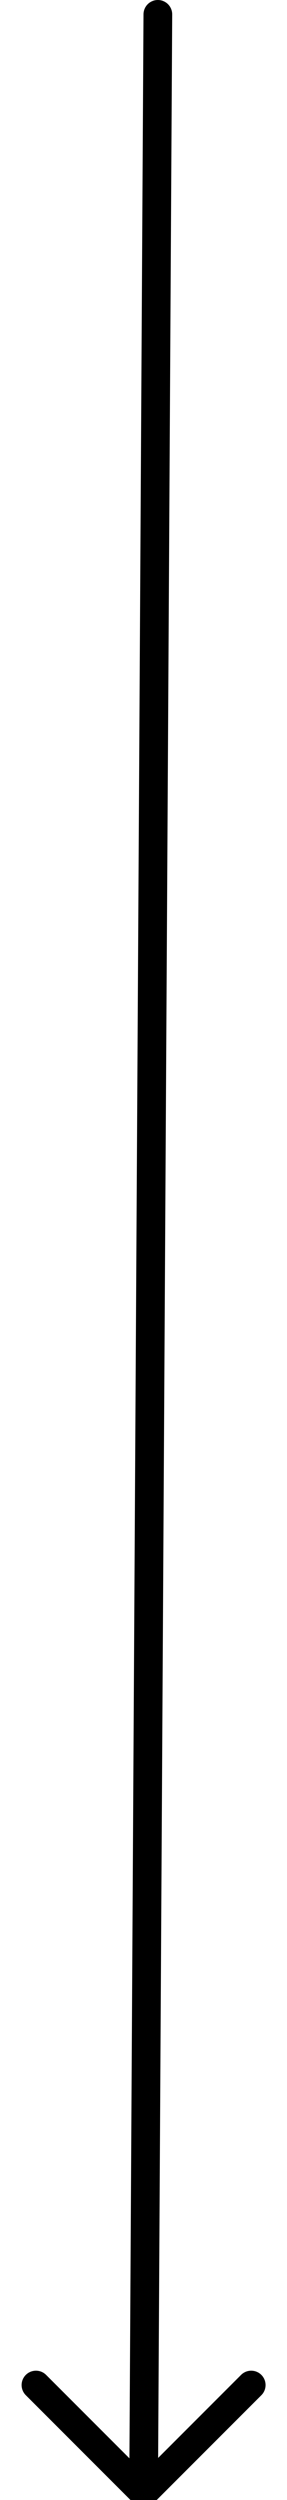 <?xml version="1.0" encoding="UTF-8"?>
<svg width="10px" height="87px" viewBox="0 0 10 87" version="1.1" xmlns="http://www.w3.org/2000/svg" xmlns:xlink="http://www.w3.org/1999/xlink">
    <!-- Generator: Sketch 61.2 (89653) - https://sketch.com -->
    <title>keyboard-arrow-right copy</title>
    <desc>Created with Sketch.</desc>
    <g id="04---CASE-STUDY" stroke="none" stroke-width="1" fill="none" fill-rule="evenodd" stroke-linecap="round" stroke-linejoin="round">
        <g id="06---CASE-STUDY-4" transform="translate(-715, -1026)" stroke="#000000">
            <g id="Chiffres-data" transform="translate(355, 705)">
                <g id="keyboard-arrow-right-copy" transform="translate(365, 364.5) rotate(-270) translate(-365, -364.5) translate(321, 360)">
                    <line x1="87.25" y1="4.497" x2="1" y2="4" id="Path"></line>
                    <polyline id="Path" points="83.5 8.247 87.25 4.497 83.5 0.747"></polyline>
                </g>
            </g>
        </g>
    </g>
</svg>
